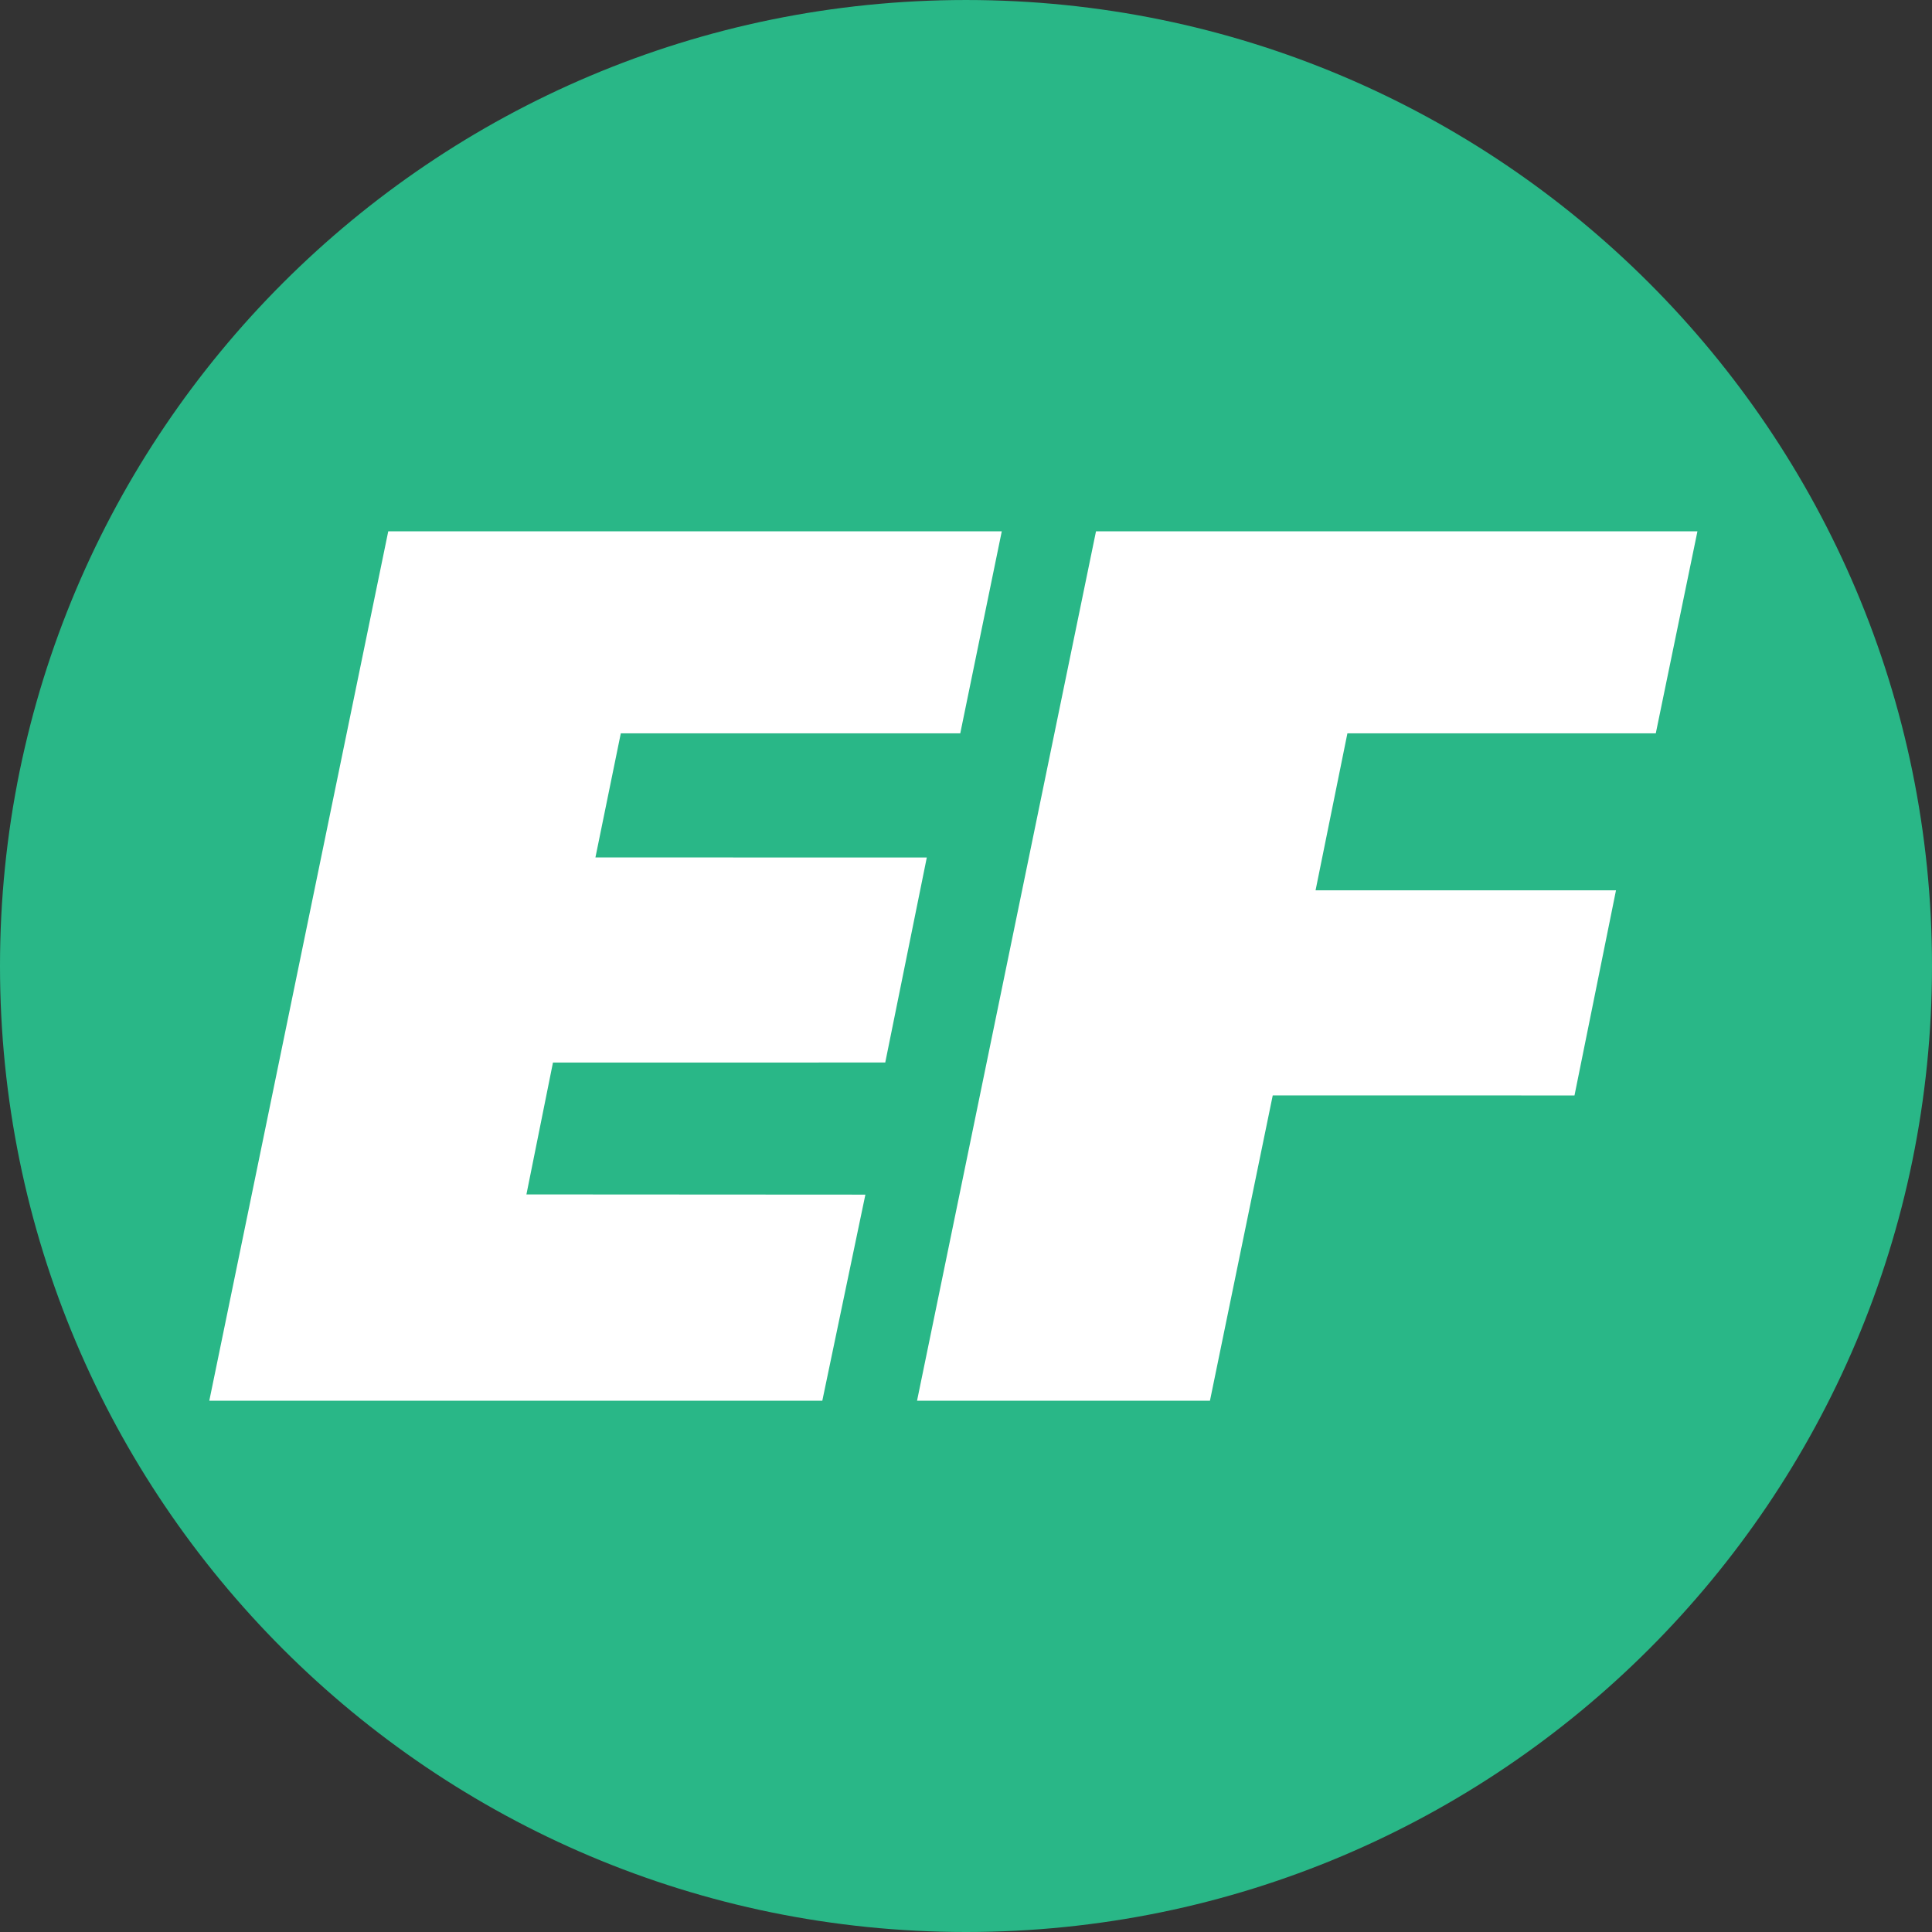 <svg width="1200" height="1200" viewBox="0 0 1200 1200" fill="none" xmlns="http://www.w3.org/2000/svg">
<rect x="0" y="0" width="1200" height="1200" fill="#333333" stroke="none"/>
<path d="M1200 600.004C1200 931.375 931.371 1200 600 1200C268.629 1200 0 931.375 0 600.004C0 268.633 268.629 0.004 600 0.004C931.371 0.004 1200 268.633 1200 600.004Z" fill="#29B787"/>
<path fill-rule="evenodd" clip-rule="evenodd" d="M510.751 870.004L537.504 742.005L326.97 741.879L343.454 659.978L549.844 659.946L575.654 532.61L369.83 532.579L385.593 455.477H596.441L622.22 330.004H241.154L130 870.004H510.751ZM1028.44 455.477L1054.31 330.004H680.749L569.594 870.004H751.523L790.521 680.374L977.945 680.406L1003.72 553.007H817.117L836.899 455.477H1028.44Z" fill="white"/>
</svg>

